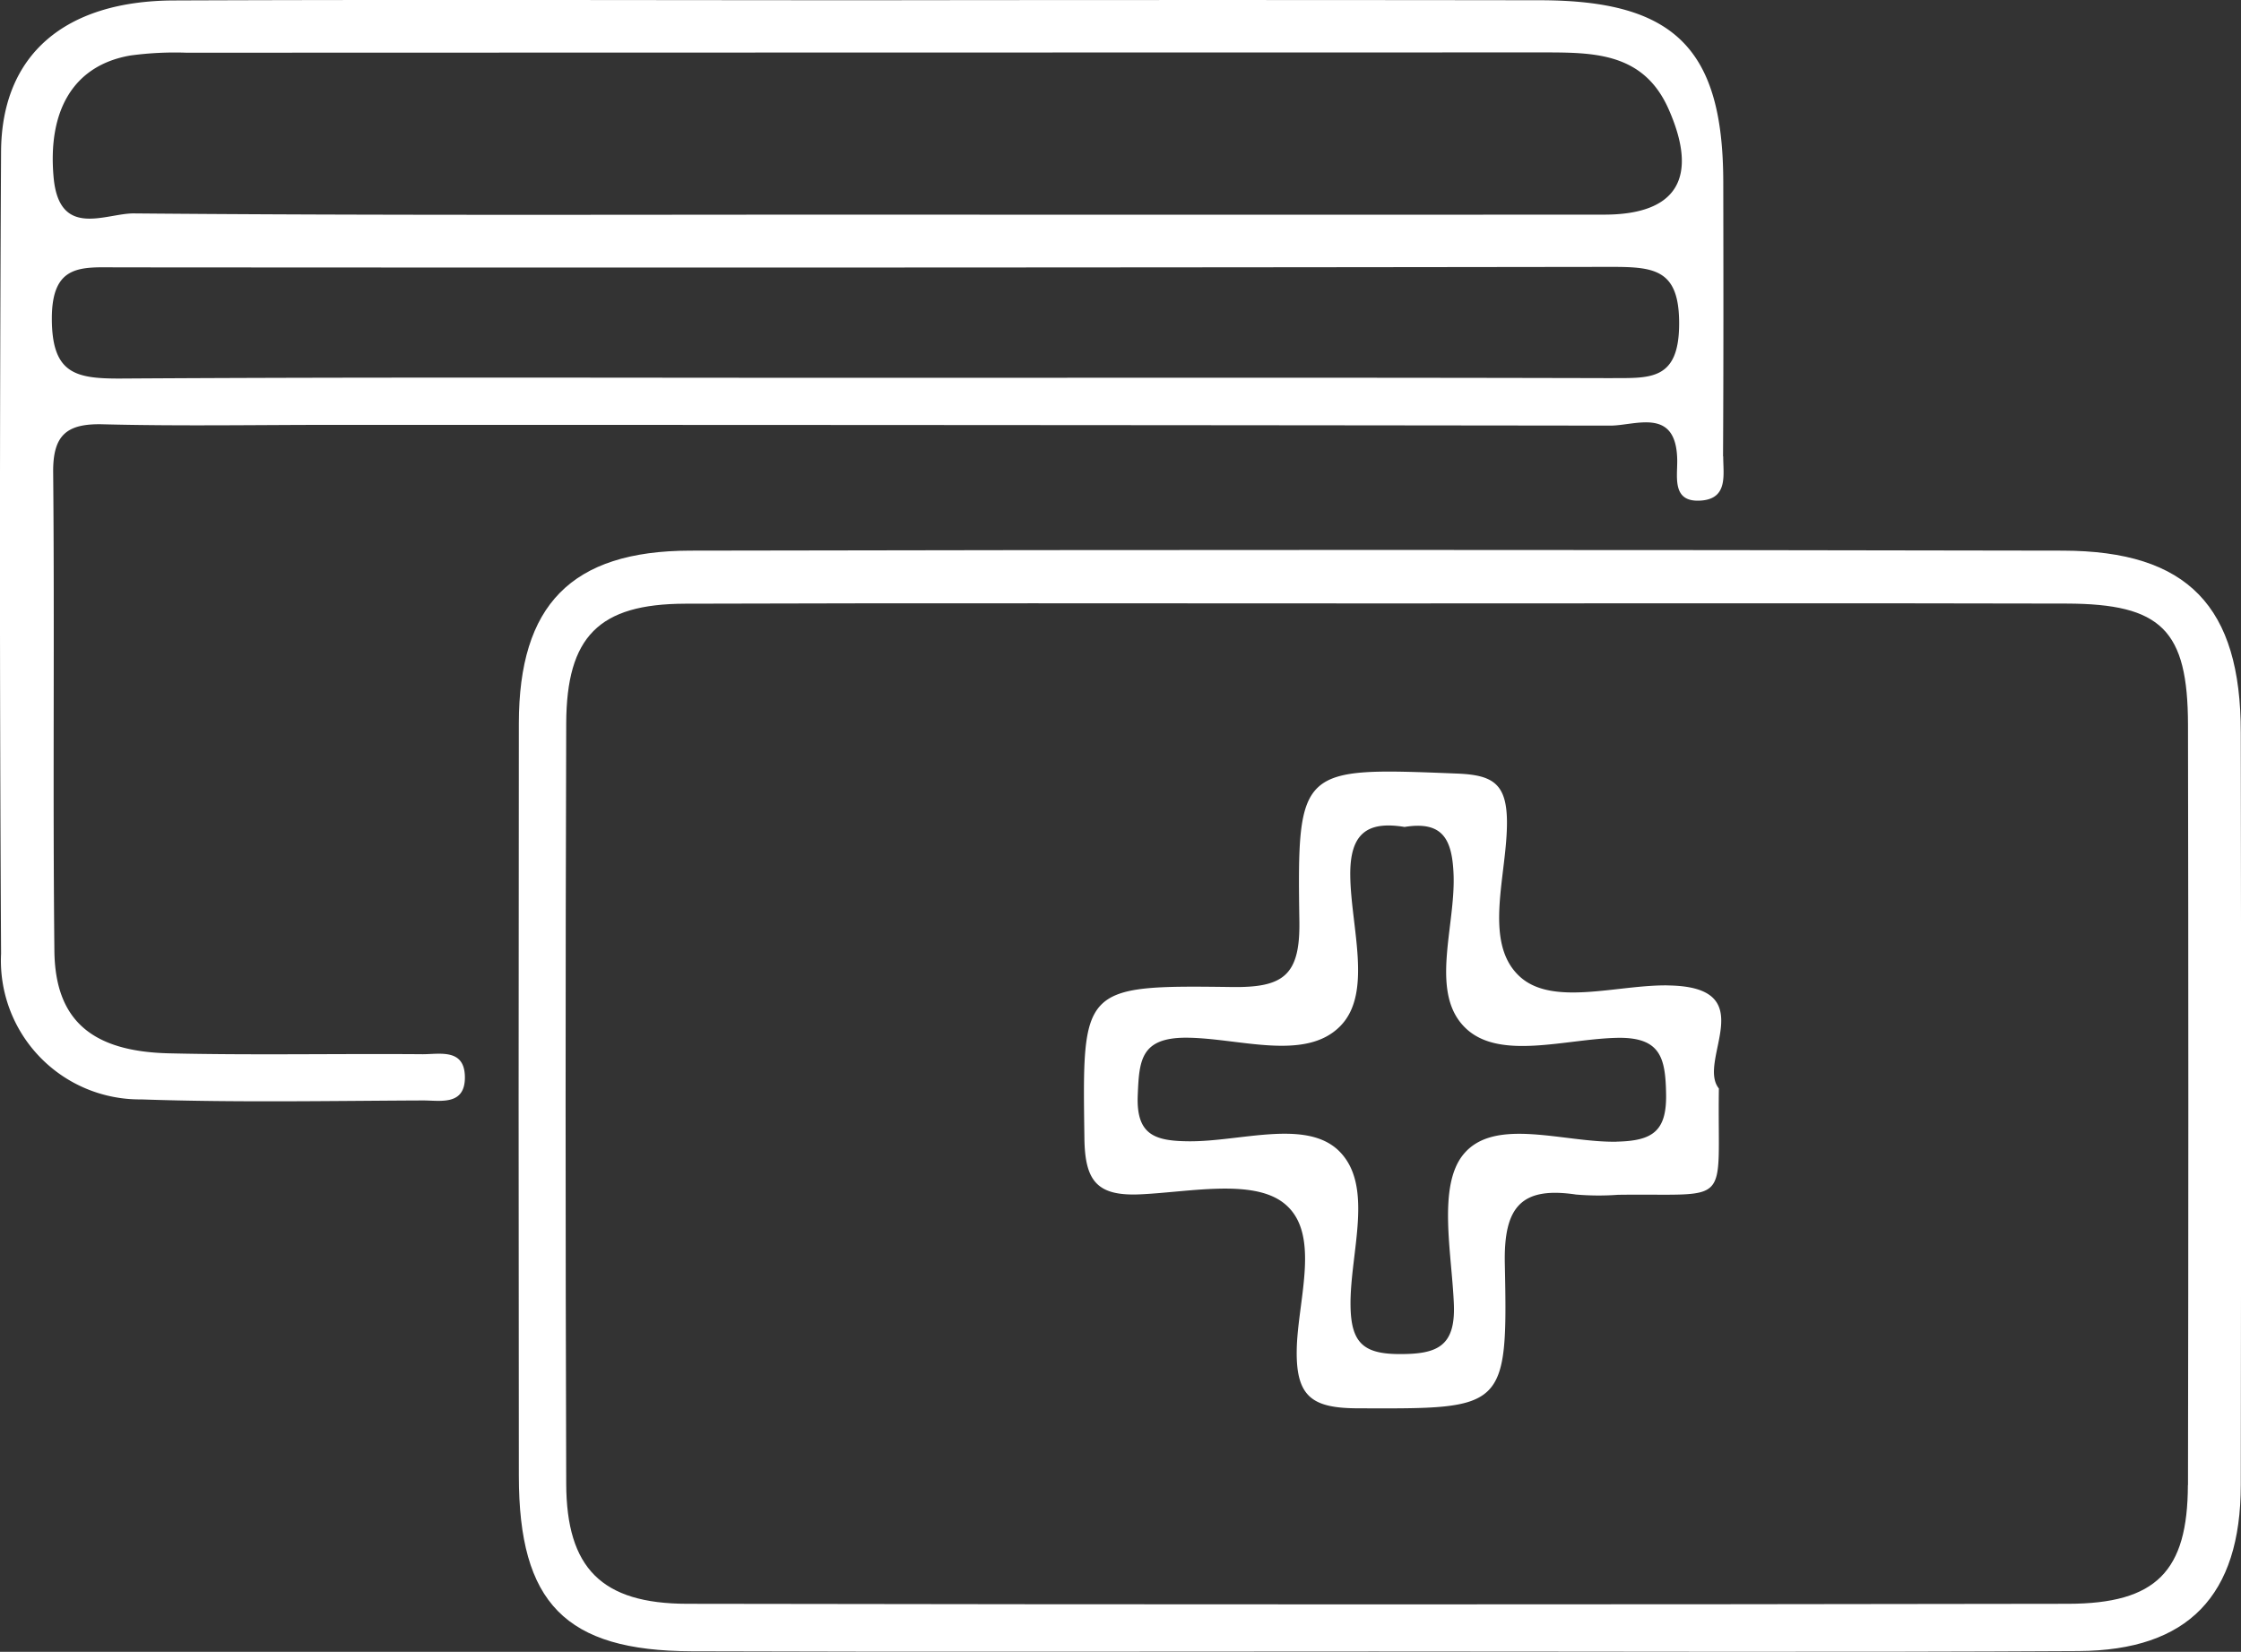 <?xml version="1.0" encoding="UTF-8"?>
<svg xmlns="http://www.w3.org/2000/svg" xmlns:xlink="http://www.w3.org/1999/xlink" width="88.181" height="65" viewBox="0 0 88.181 65">
  <rect x="0" y="0" width="88.181" height="65" fill="#333333" stroke="none"/>
  <defs>
    <clipPath id="clip-path">
      <rect id="Rectangle_32" data-name="Rectangle 32" width="88.181" height="65" fill="#fff"></rect>
    </clipPath>
  </defs>
  <g id="Group_95" data-name="Group 95" transform="translate(0 -0.001)">
    <g id="Group_94" data-name="Group 94" transform="translate(0 0.001)" clip-path="url(#clip-path)">
      <path id="Path_177" data-name="Path 177" d="M67.8,17.96c.02-3.6.016-7.2.009-10.8C67.8,1.926,65.895.019,60.618.011q-13.3-.018-26.611,0C24.952.008,15.9-.017,6.841.019,2.541.036.064,2.159.042,5.966q-.087,15.781,0,31.564A5.463,5.463,0,0,0,5.56,43.263c3.691.128,7.39.057,11.086.041.683,0,1.656.214,1.647-.919s-.979-.9-1.661-.9c-3.326-.027-6.654.043-9.978-.035-3.061-.071-4.487-1.319-4.514-4.039-.066-6.275.01-12.552-.048-18.828-.013-1.465.535-1.922,1.951-1.886,3.047.077,6.1.022,9.147.022q25.087,0,50.173.03c1,0,2.609-.749,2.634,1.367.008.681-.212,1.675.953,1.581,1.062-.086.852-1.038.857-1.734m-4.341-3.082c-9.885-.027-19.768-.013-29.653-.013-9.7,0-19.4-.032-29.1.029C2.967,14.9,2.048,14.7,2.04,12.558c-.008-2.207,1.184-2.037,2.632-2.036q29.375.022,58.751-.019c1.714,0,2.672.117,2.649,2.294-.022,2.147-1.114,2.086-2.608,2.081m-.341-6.431q-14.672.008-29.344,0c-9.5,0-19.009.036-28.513-.048C4.157,8.392,2.332,9.408,2.11,6.986c-.241-2.642.782-4.412,3.014-4.8a13,13,0,0,1,2.207-.111q26.714-.008,53.429-.011c2,0,3.923.023,4.9,2.236,1.192,2.7.325,4.146-2.537,4.147" transform="translate(0 -0.001)" fill="#fff"></path>
      <path id="Path_178" data-name="Path 178" d="M79.087,19.452q-27.012-.055-54.026,0c-4.682.01-6.731,2.151-6.736,6.793q-.018,14.805,0,29.61c0,5.007,1.829,6.89,6.794,6.907,8.958.031,17.916.009,26.874.009,9.235,0,18.47.035,27.705-.017,4.321-.025,6.377-2.186,6.384-6.533q.022-14.805,0-29.61c0-4.953-2.073-7.149-7-7.159M84,56.221c-.008,3.393-1.243,4.666-4.706,4.673q-27.177.047-54.353,0c-3.36-.006-4.742-1.406-4.752-4.724q-.048-14.957,0-29.915c.011-3.425,1.287-4.705,4.675-4.715,9.15-.03,18.3-.01,27.454-.011,8.965,0,17.932-.016,26.9.006,3.745.009,4.78,1.042,4.786,4.773q.027,14.956,0,29.914" transform="translate(2.091 2.216)" fill="#fff"></path>
      <path id="Path_179" data-name="Path 179" d="M61.28,35.666c-2.011-.035-4.594.856-5.882-.38-1.427-1.367-.447-4.012-.47-6.092-.016-1.5-.595-1.809-1.968-1.864-6.189-.244-6.293-.284-6.2,5.827.03,2.134-.646,2.6-2.659,2.573-5.943-.08-5.88.007-5.8,5.95.021,1.678.489,2.287,2.2,2.208,1.921-.088,4.406-.618,5.638.339,1.5,1.164.553,3.8.517,5.773-.035,1.867.622,2.3,2.388,2.308,5.809.02,5.921.086,5.8-5.7-.045-2.222.642-3.032,2.793-2.713a10.443,10.443,0,0,0,1.66.011c4.574-.065,3.9.56,3.97-4.184-.882-1.093,1.754-3.992-1.974-4.054m-2.029,6.148c-2.081.048-4.833-1-6.055.507-1.014,1.25-.453,3.874-.37,5.88.069,1.676-.662,1.974-2.131,1.97-1.425,0-1.915-.441-1.935-1.9-.029-2.085.953-4.728-.469-6.107C47,40.916,44.414,41.822,42.4,41.8c-1.33-.012-2.066-.25-2-1.813.057-1.34.1-2.258,1.883-2.263,2.083,0,4.728.97,6.111-.482,1.246-1.31.394-3.878.369-5.884-.023-1.64.635-2.176,2.136-1.927,1.507-.245,1.875.487,1.929,1.876.08,2.077-.985,4.713.516,6.08,1.344,1.222,3.9.388,5.906.343,1.729-.039,1.914.79,1.94,2.2.029,1.477-.531,1.852-1.937,1.884" transform="translate(4.369 3.11)" fill="#fff"></path>
    </g>
  </g>
</svg>
